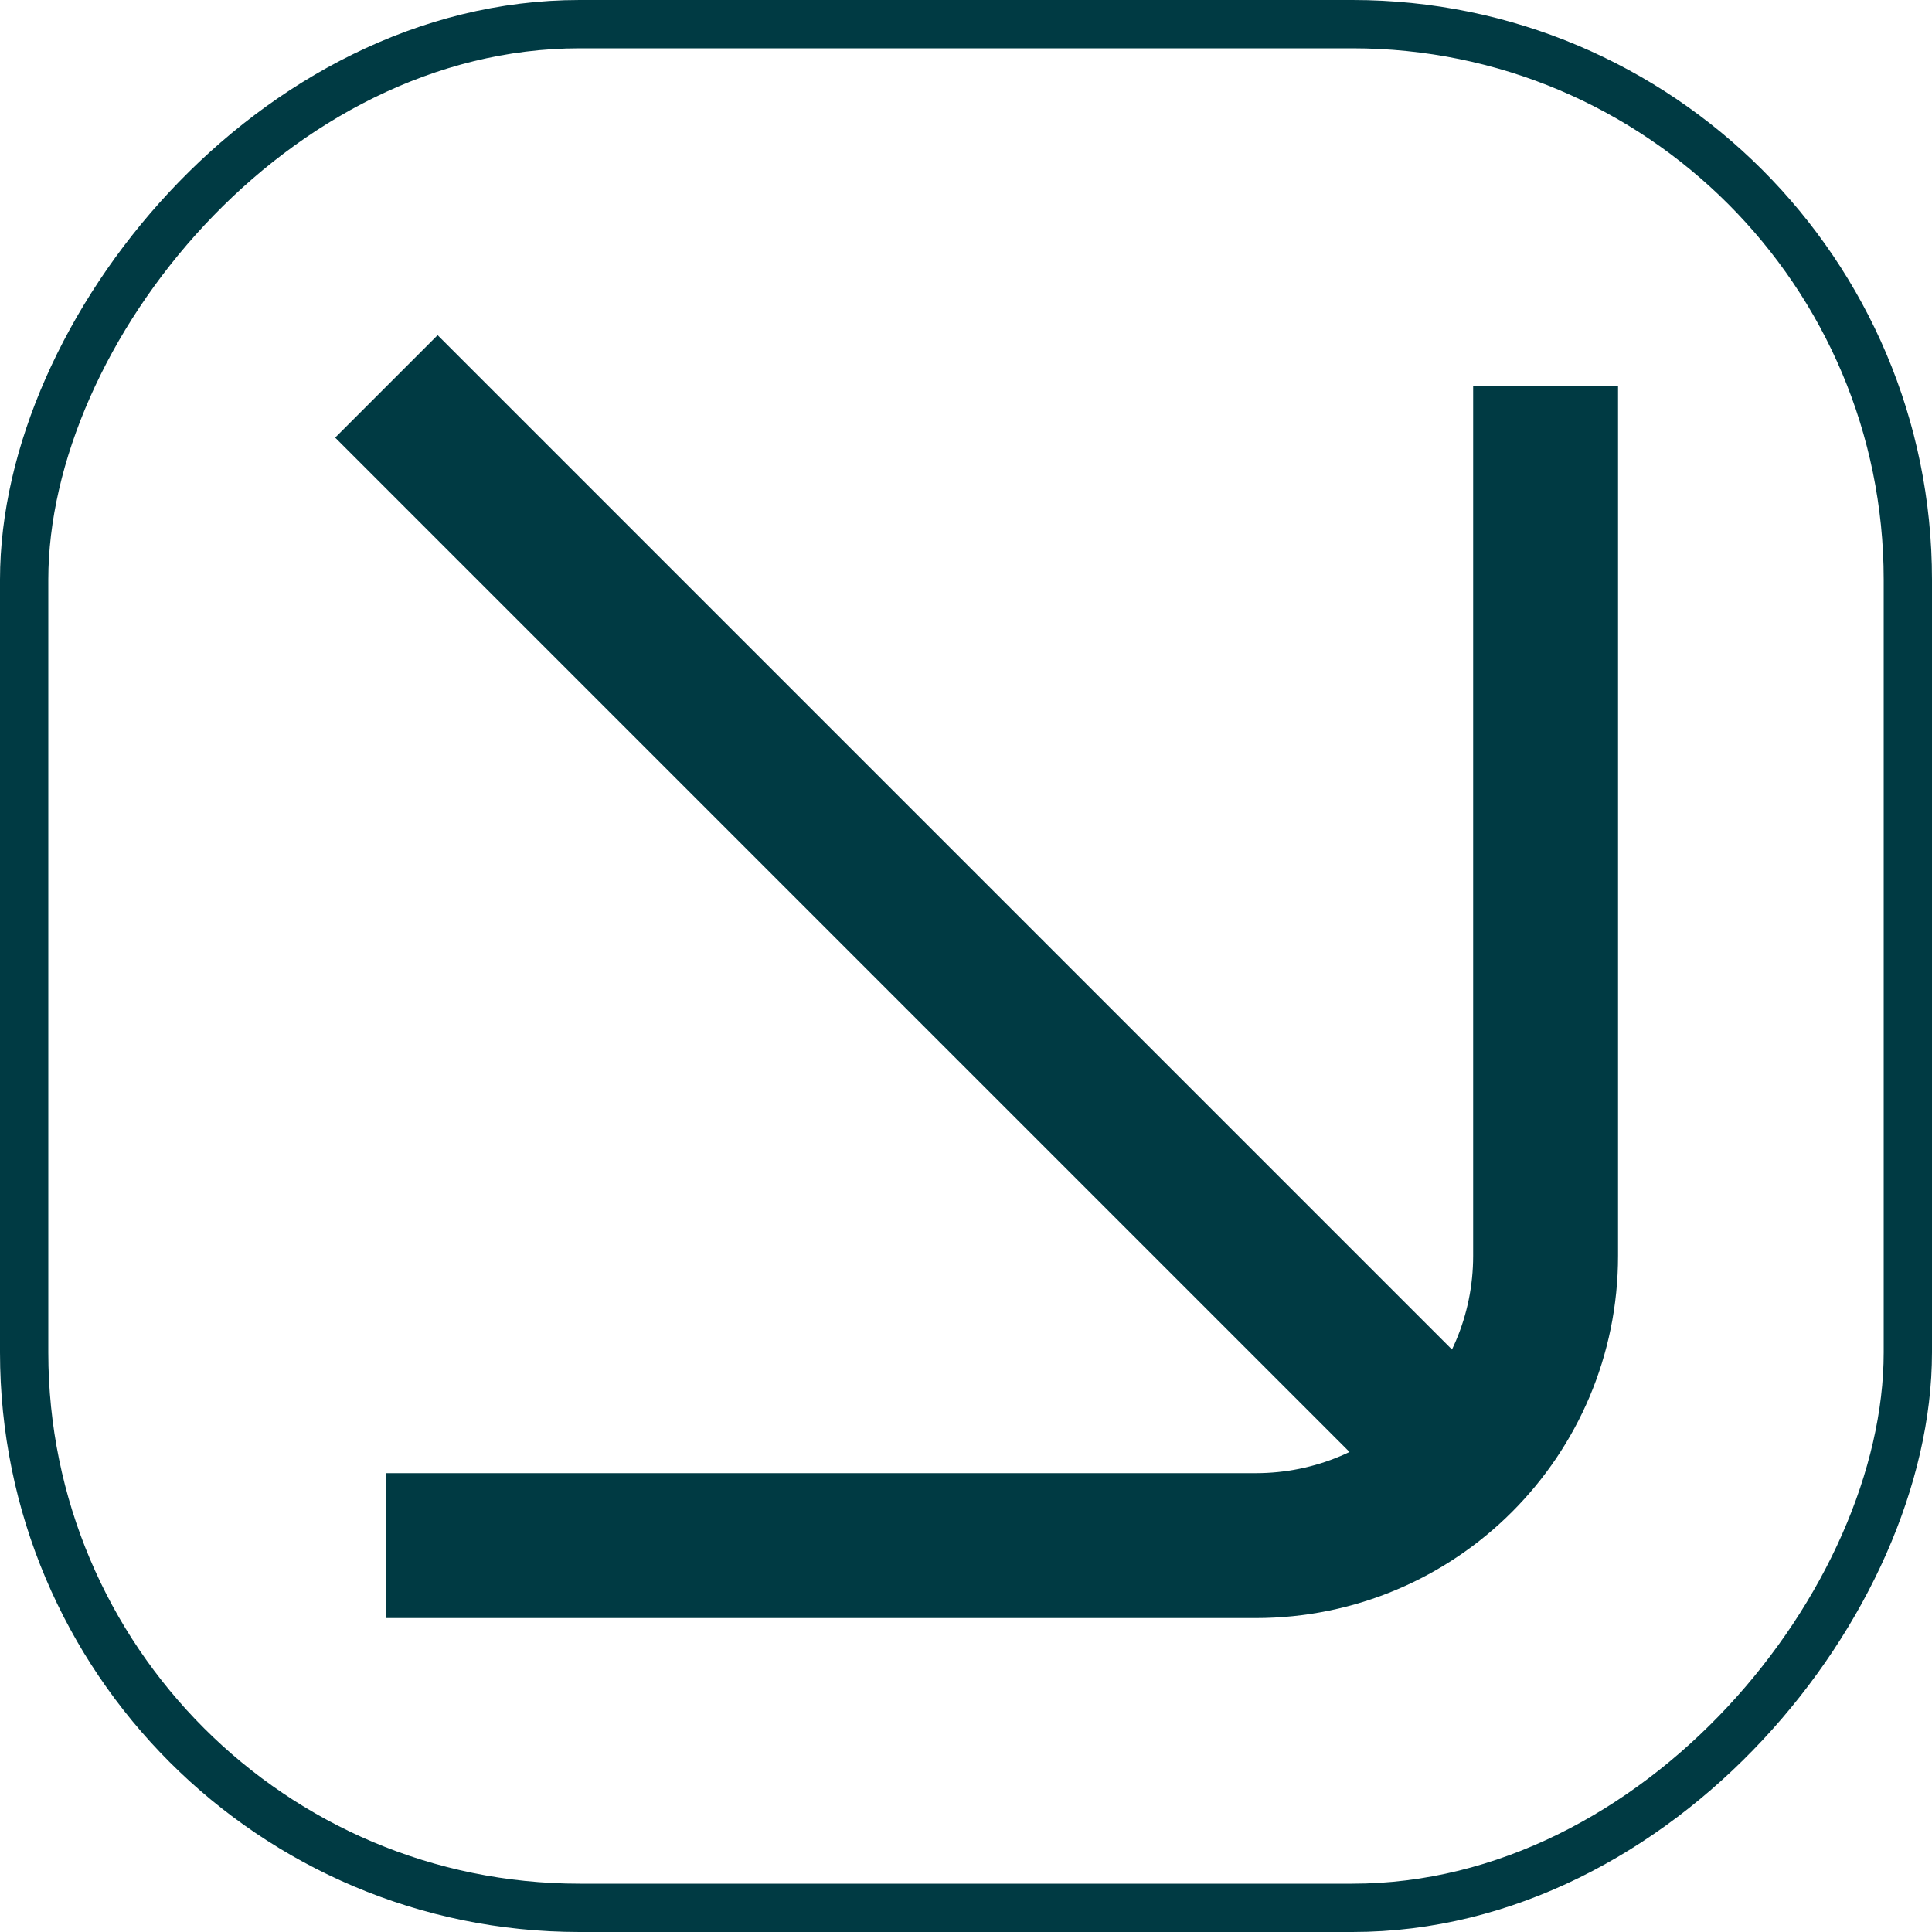 <svg width="20" height="20" viewBox="0 0 20 20" fill="none" xmlns="http://www.w3.org/2000/svg">
<rect x="0.25" y="-0.25" width="19.5" height="19.5" rx="5.75" transform="matrix(1 0 0 -1 0 19.5)" stroke="#003A43" stroke-width="0.5"/>
<path d="M4 4L15 15M4 16H13C14.657 16 16 14.657 16 13V4" stroke="#003A43" stroke-width="1.5"/>
</svg>
